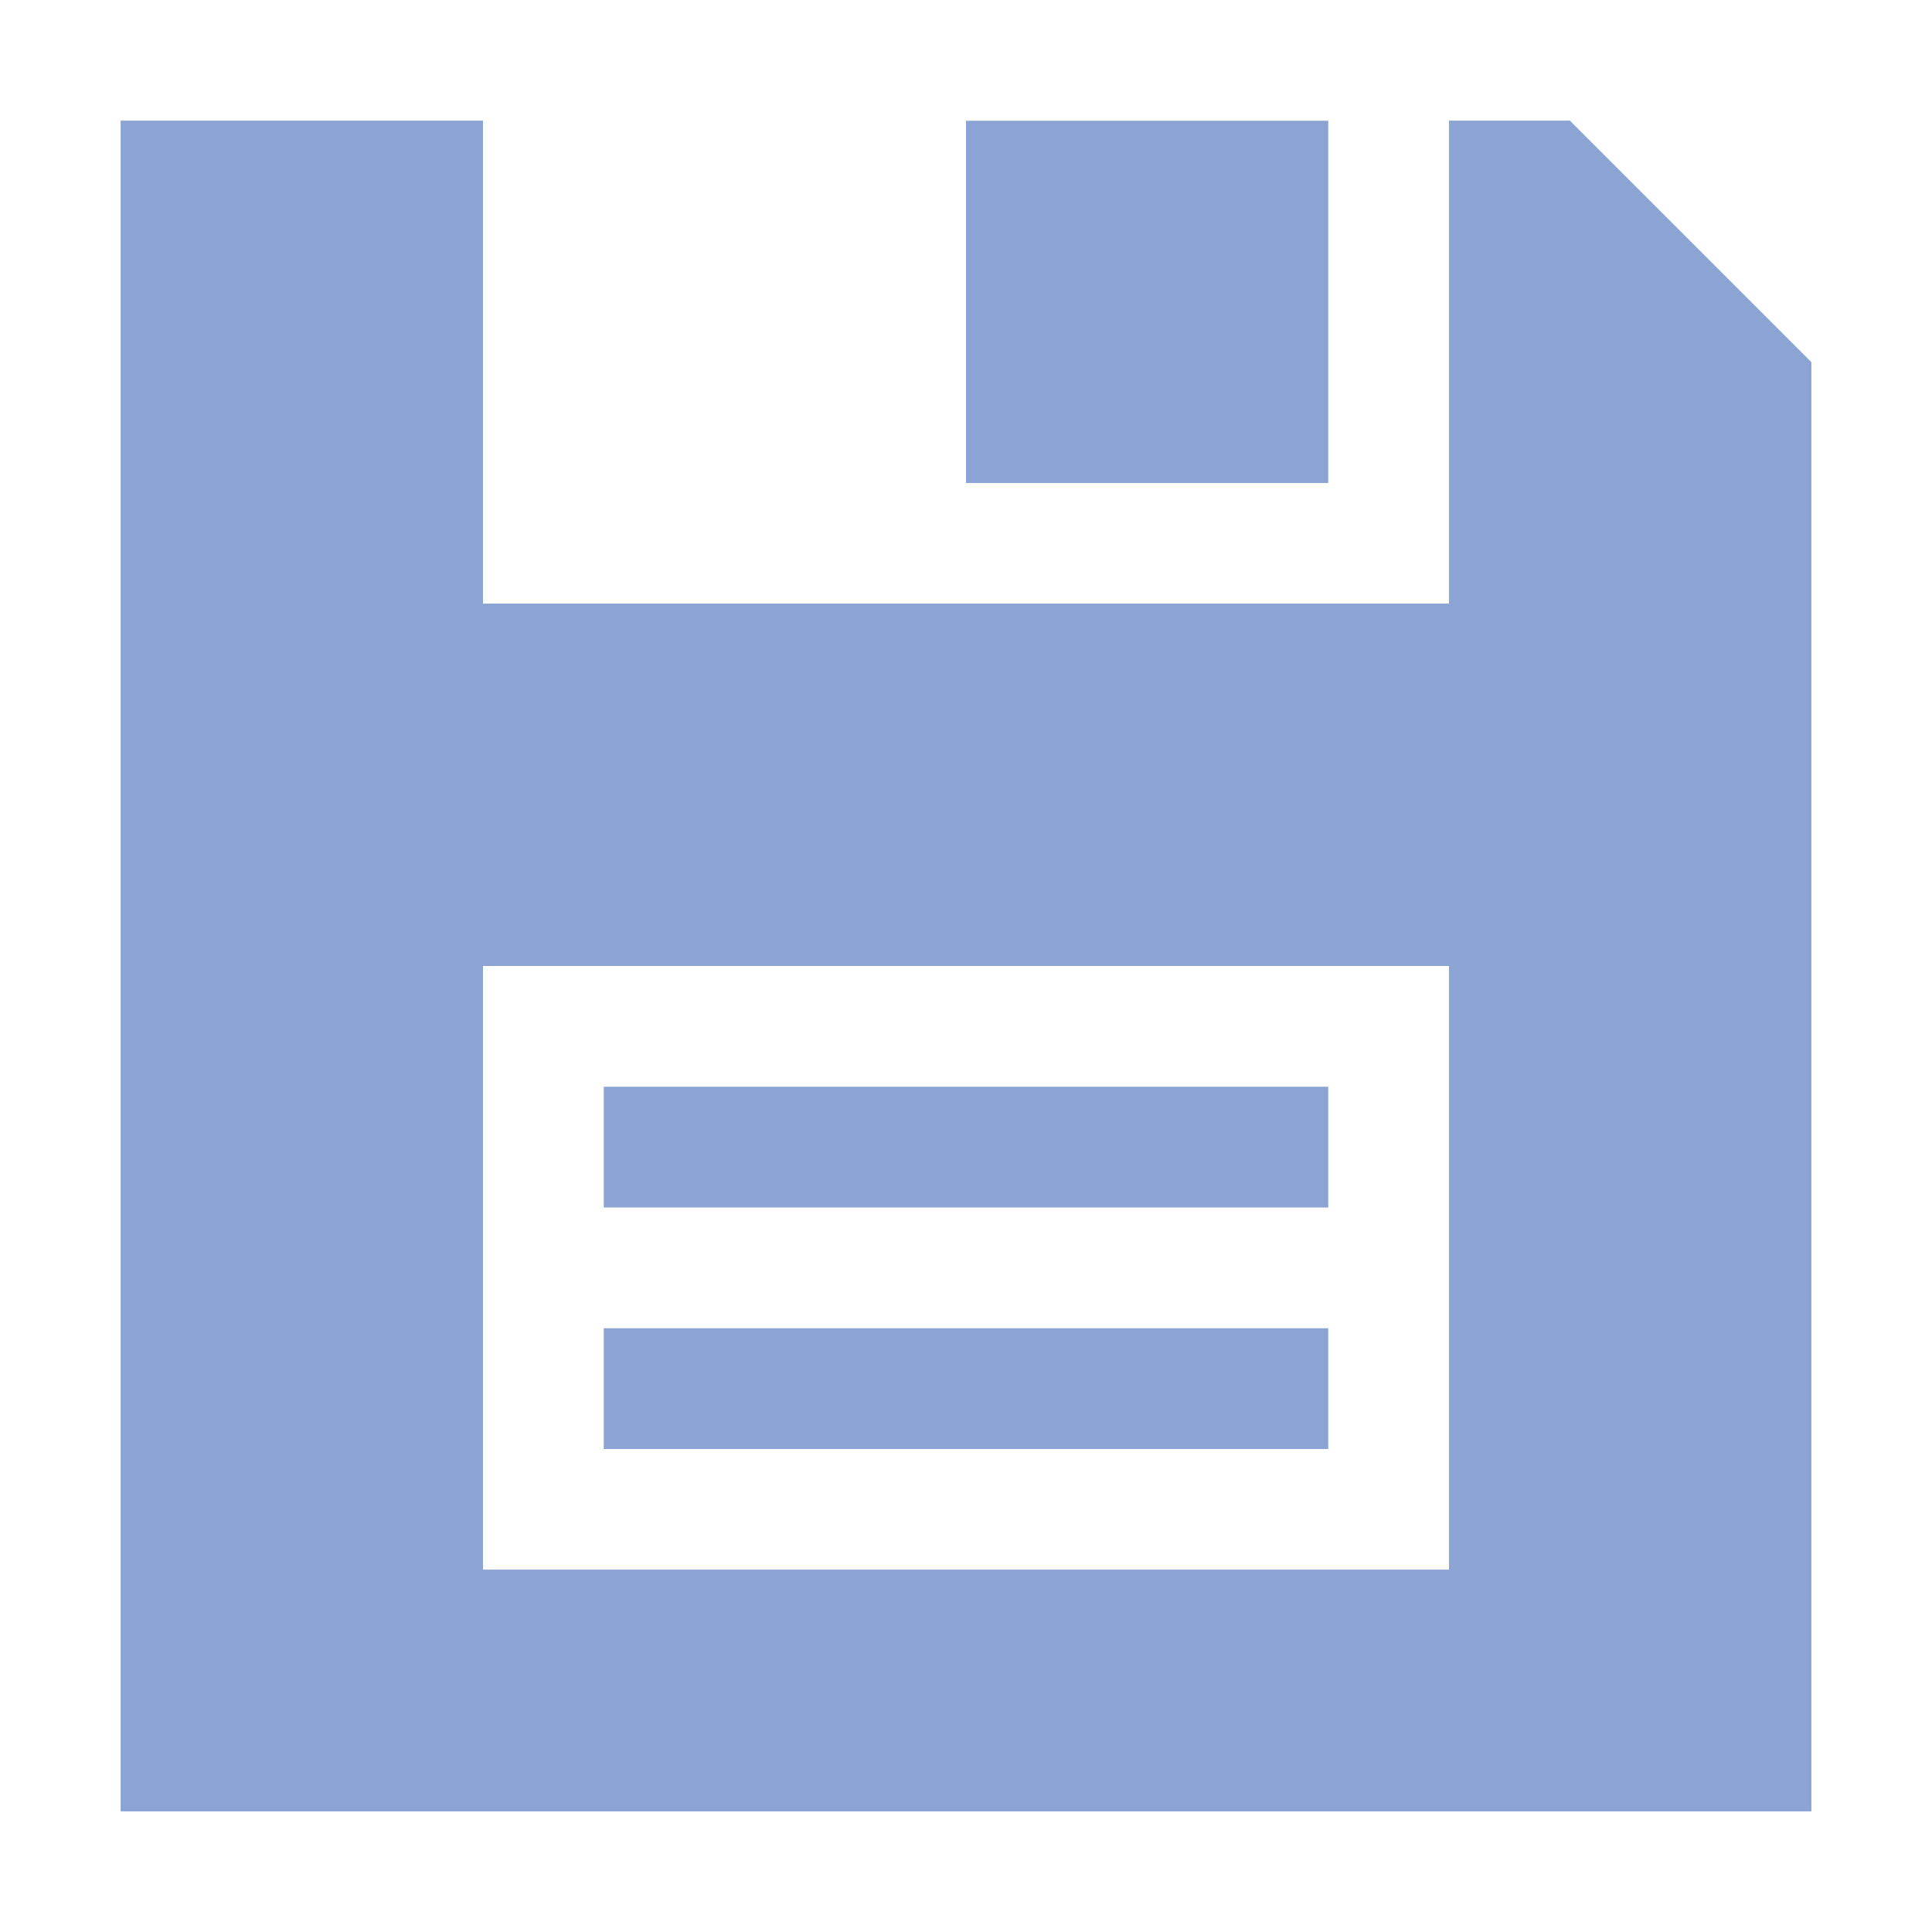 <?xml version="1.0" encoding="utf-8"?>
<!-- Generator: Adobe Illustrator 21.1.0, SVG Export Plug-In . SVG Version: 6.00 Build 0)  -->
<svg version="1.1" id="Layer_1" xmlns="http://www.w3.org/2000/svg" xmlns:xlink="http://www.w3.org/1999/xlink" x="0px" y="0px"
	 viewBox="0 0 16 16" enable-background="new 0 0 16 16" xml:space="preserve">
<rect x="8" y="1" fill="#8ca4d4" width="3" height="3"/>
<g>
	<g>
		<path fill="#8ca4d4" d="M13,1h-1v4H4V1H1v14h14V3L13,1z M12,13H4V8h8V13z"/>
	</g>
	<g>
		<path fill="#8ca4d4" d="M13,1h-1v4H4V1H1v14h14V3L13,1z M12,13H4V8h8V13z"/>
	</g>
</g>
<rect x="5" y="9" fill="#8ca4d4" width="6" height="1"/>
<rect x="5" y="11" fill="#8ca4d4" width="6" height="1"/>
</svg>
